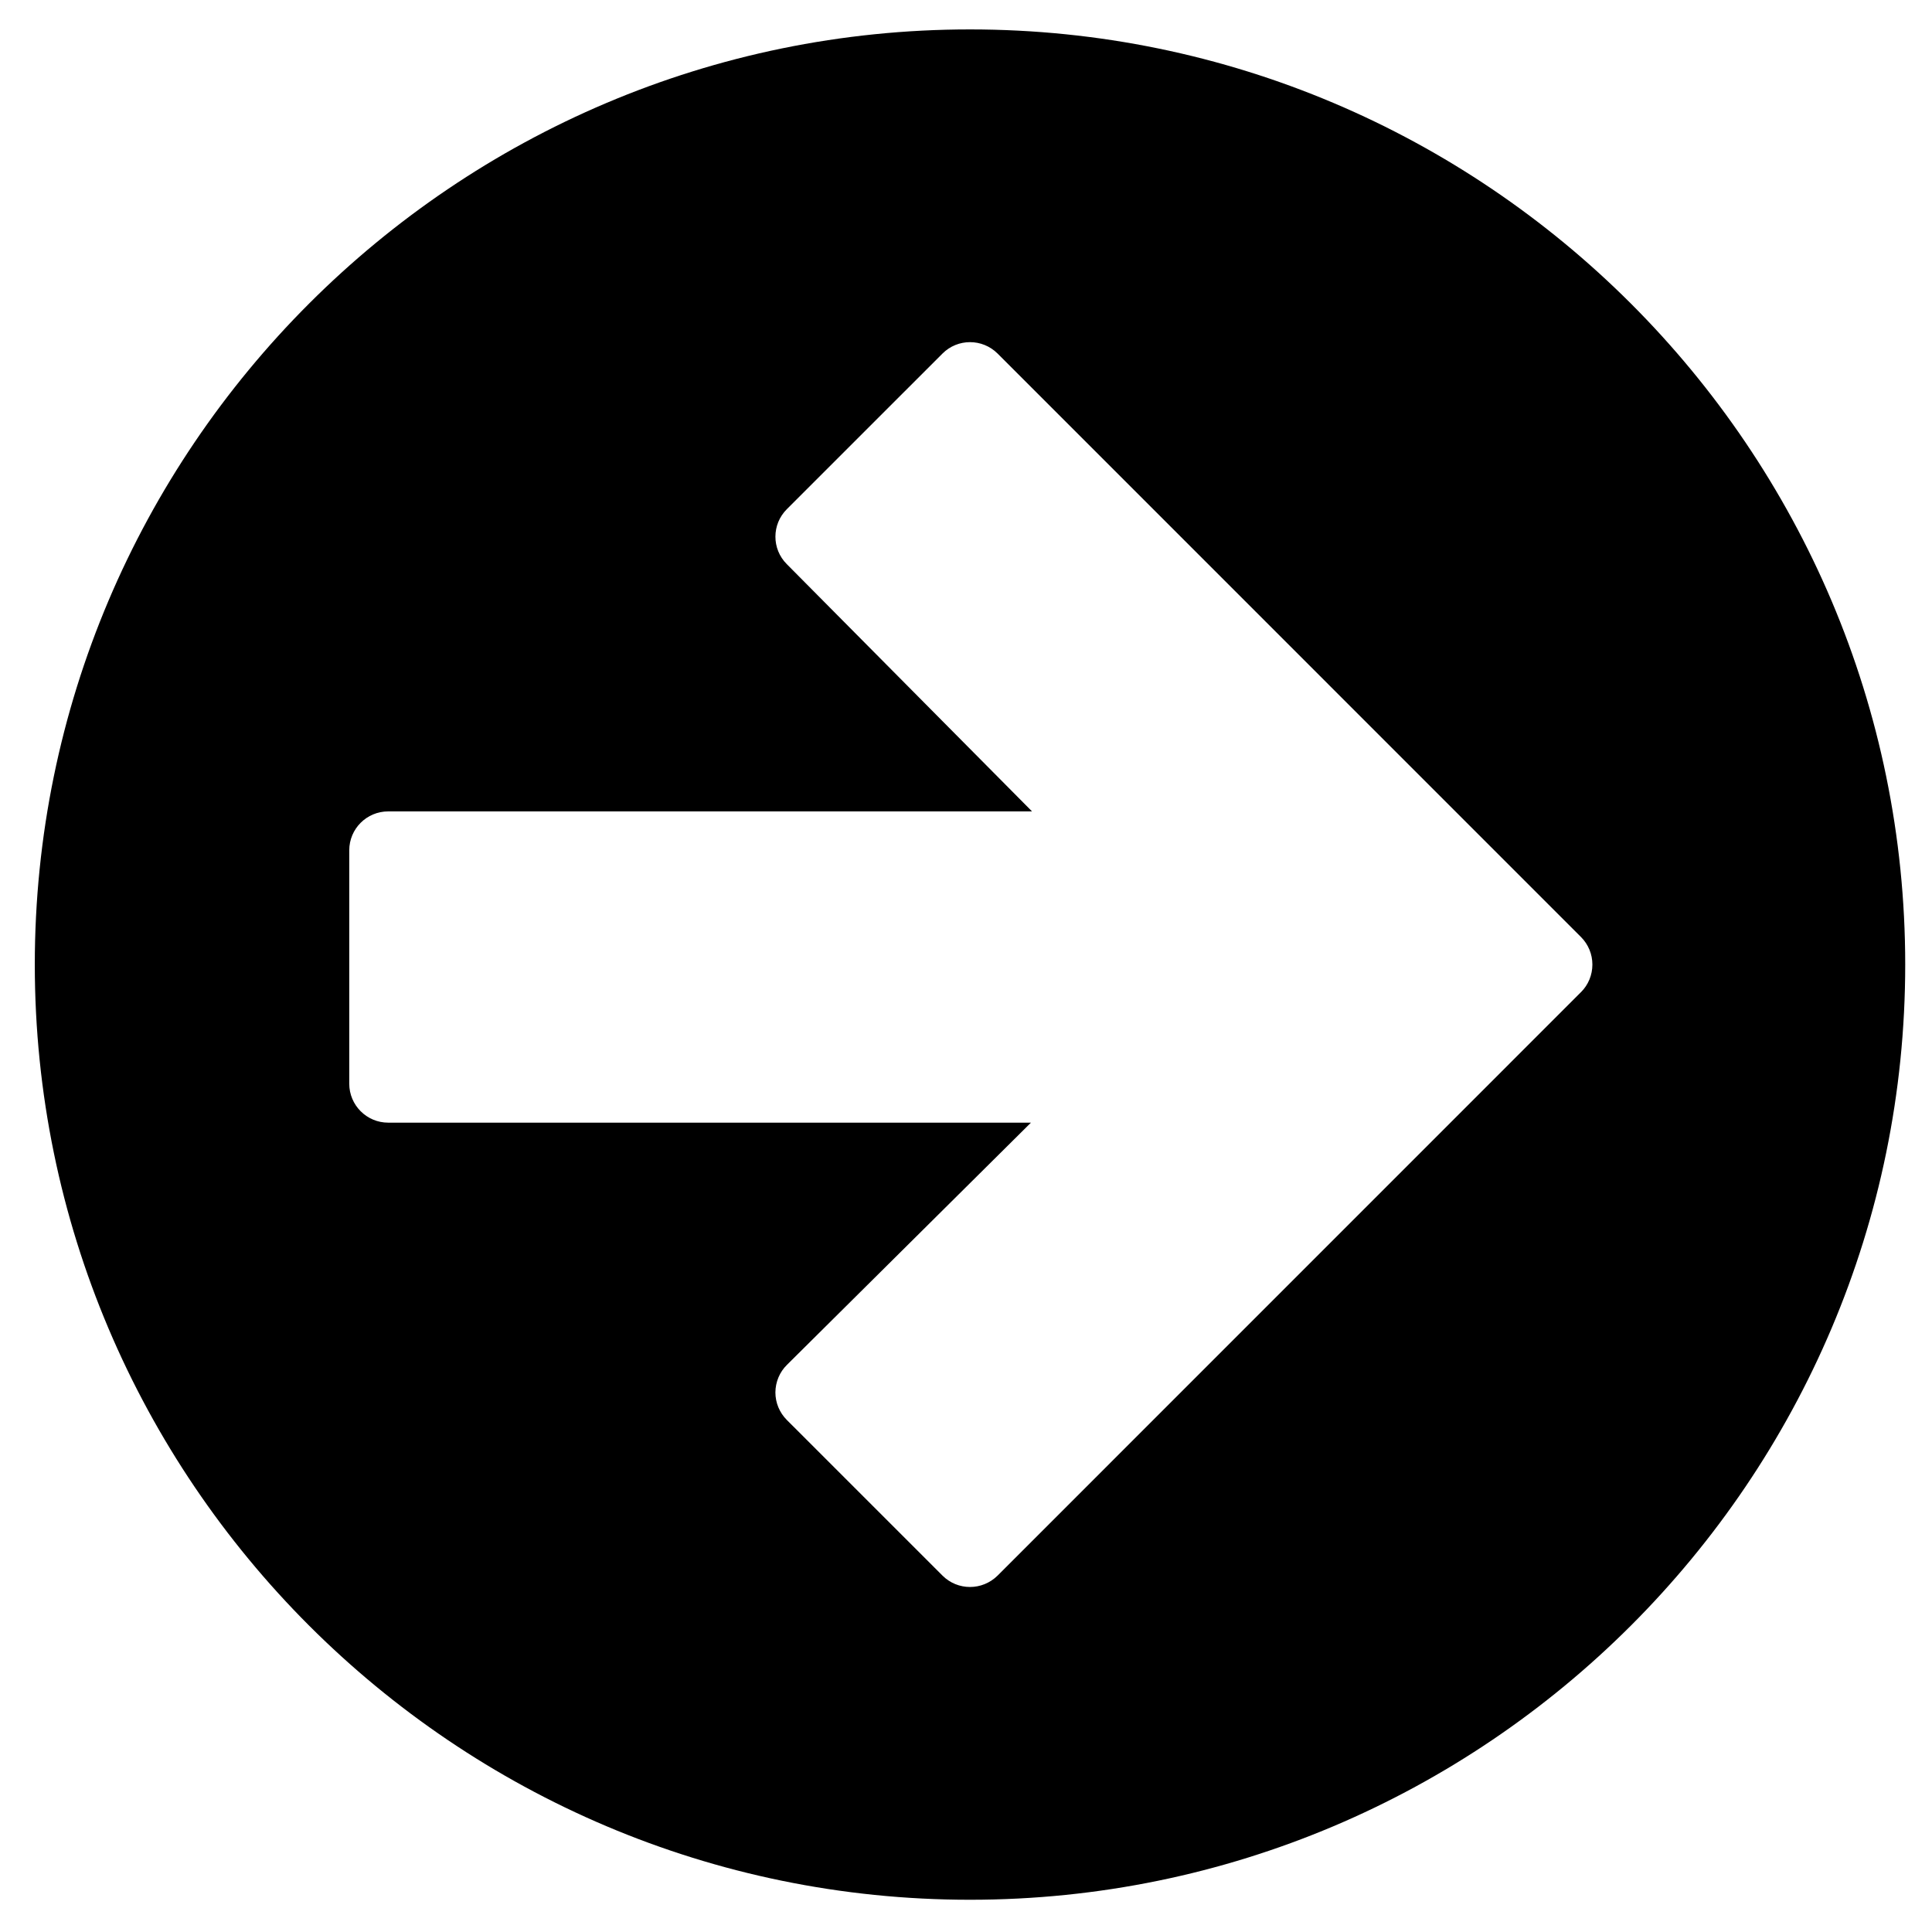 <?xml version="1.0" encoding="UTF-8"?>
<!-- The Best Svg Icon site in the world: iconSvg.co, Visit us! https://iconsvg.co -->
<svg fill="#000000" width="800px" height="800px" version="1.1" viewBox="144 144 512 512" xmlns="http://www.w3.org/2000/svg">
 <path d="m562.98 406.92-154.61 154.63c-2.023 2.004-4.668 3.016-7.312 3.016-2.644 0-5.285-1.012-7.289-3.016l-41.246-41.242c-1.941-1.941-3.035-4.566-3.035-7.312 0.02-2.746 1.113-5.391 3.078-7.312l64.645-64.168h-170.33c-5.699 0-10.324-4.625-10.324-10.328v-61.836c0-5.719 4.625-10.324 10.324-10.324h170.62l-64.996-65.531c-4.027-4.027-4.008-10.555 0.02-14.562l41.246-41.242c4.027-4.027 10.551-4.027 14.602 0l154.61 154.63c1.941 1.941 3.016 4.562 3.016 7.289 0 2.746-1.074 5.371-3.016 7.312m-161.92-255.13c-136.66 0-247.84 111.18-247.84 247.82 0 136.66 111.18 247.84 247.84 247.84 136.64 0 247.84-111.17 247.84-247.84 0-136.64-111.2-247.82-247.84-247.82" fill-rule="evenodd"/>
</svg>
